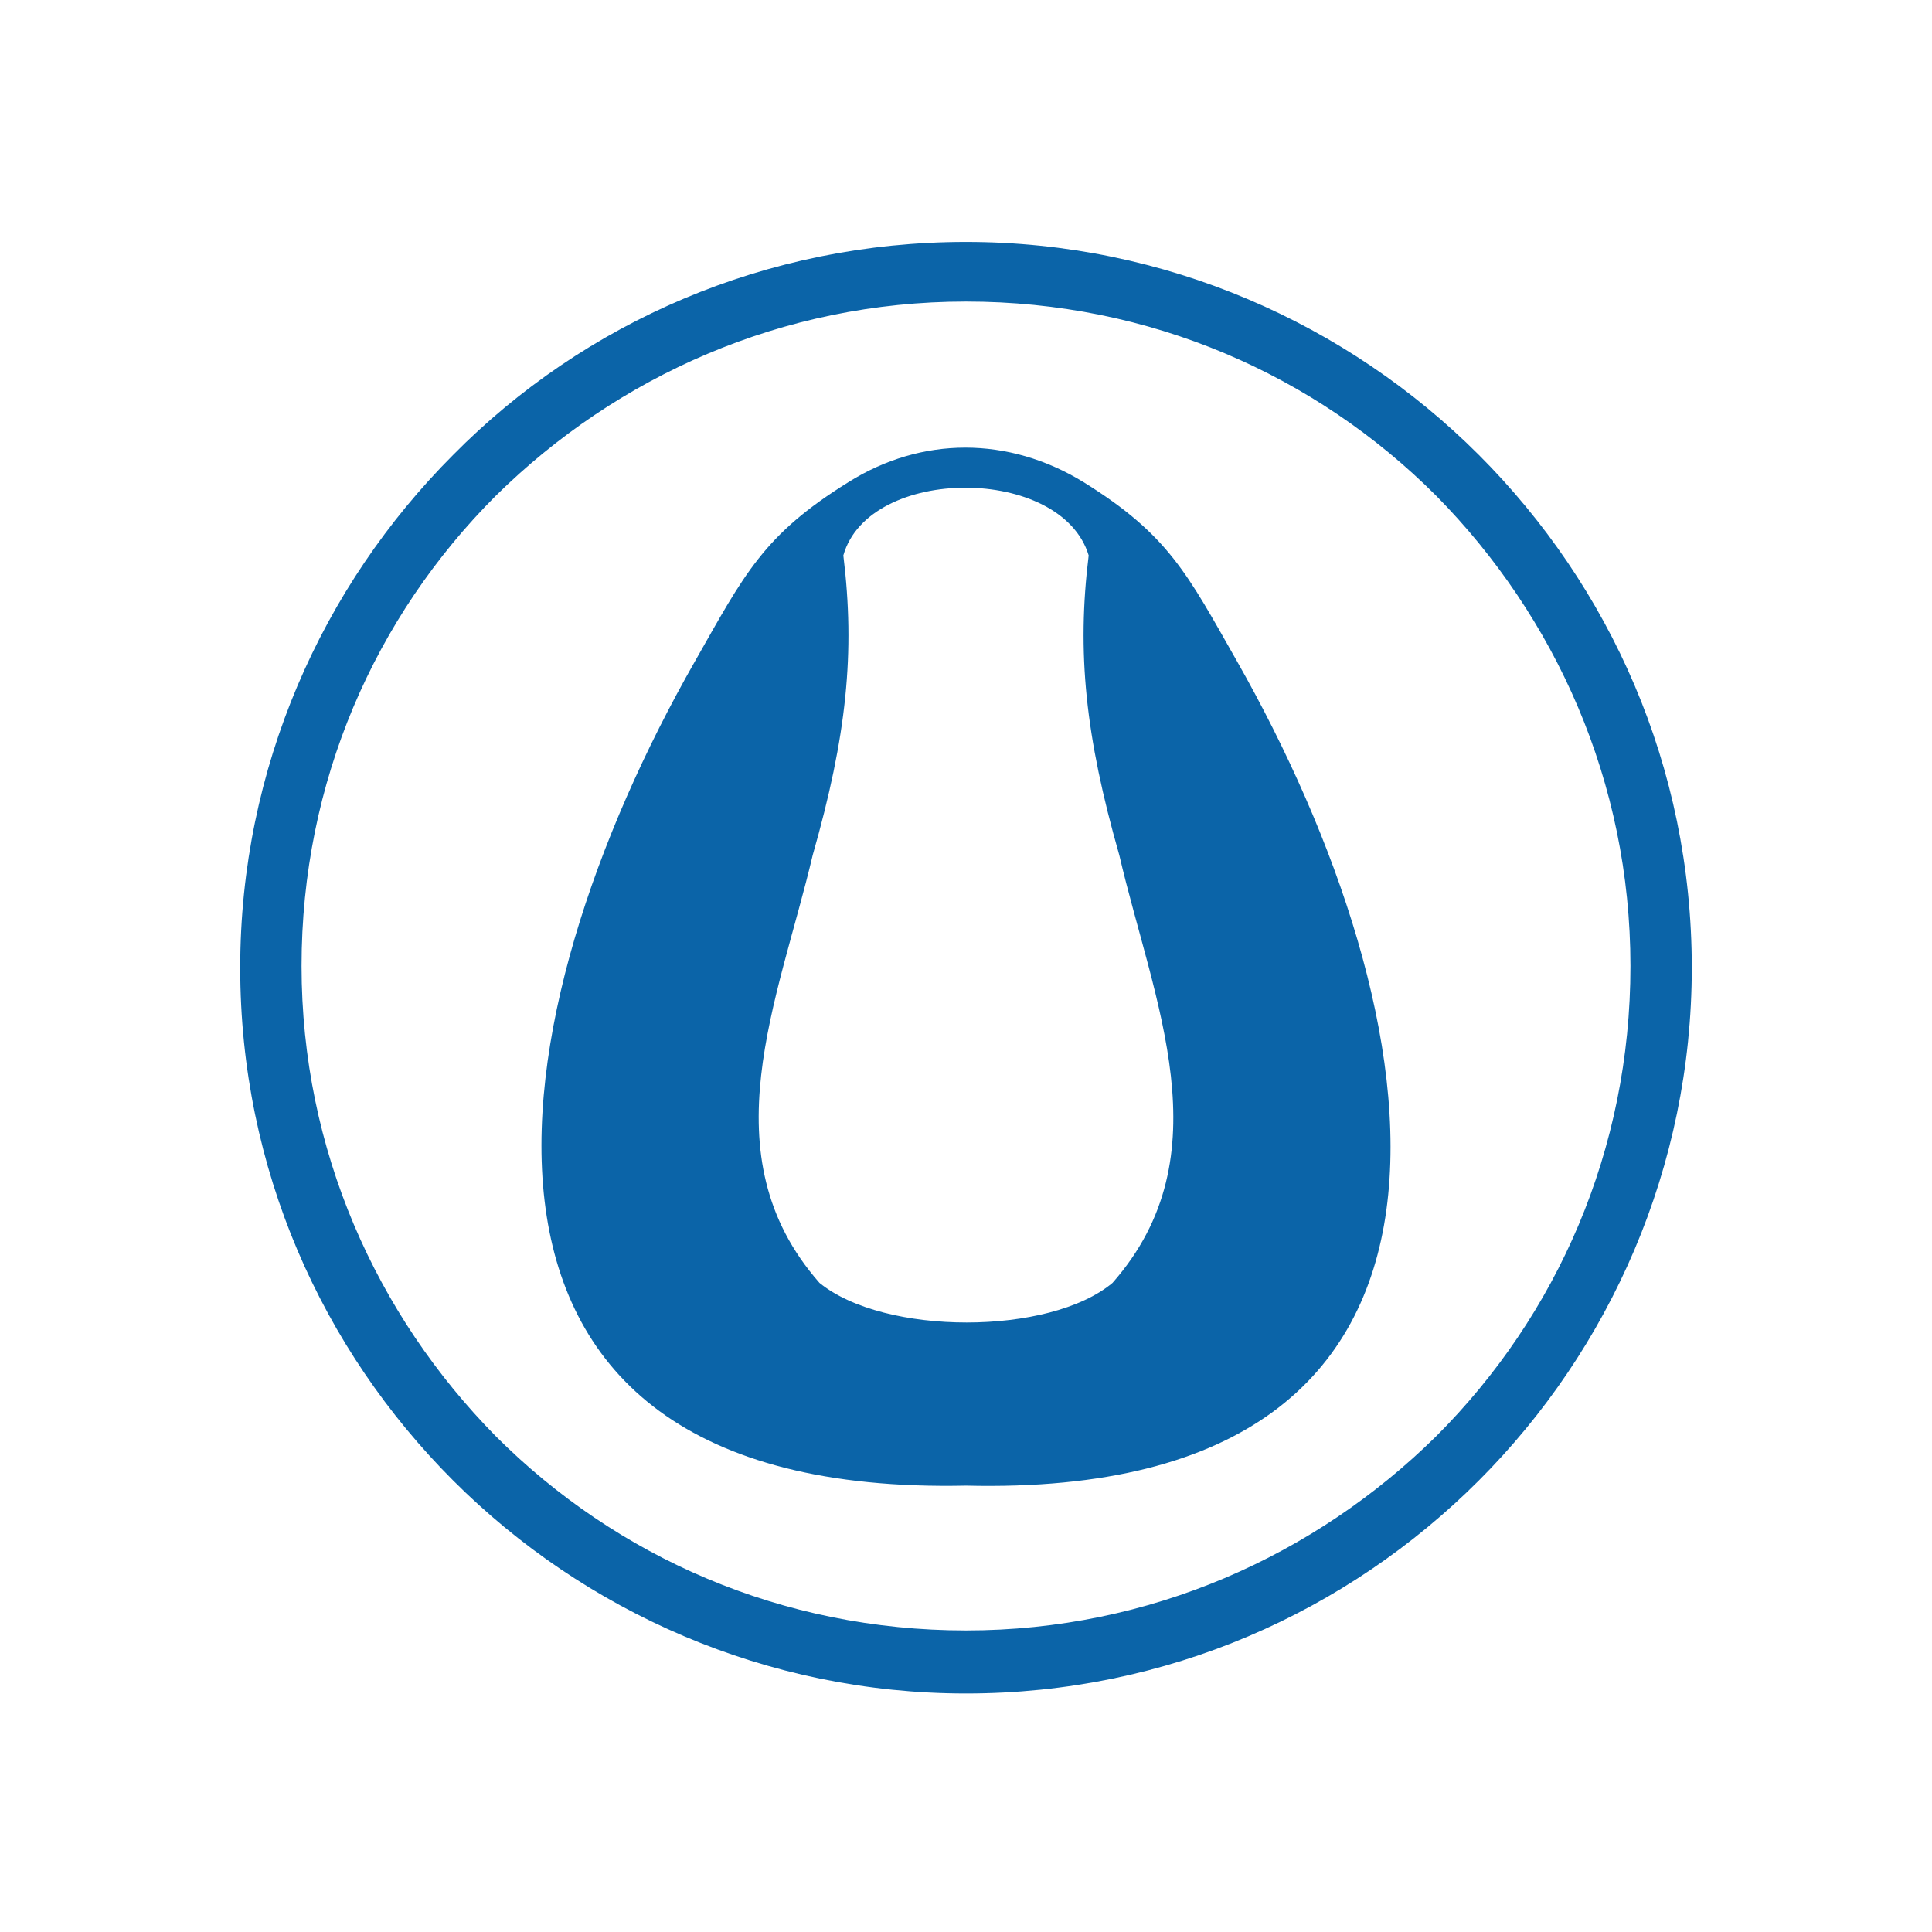 <?xml version="1.0" encoding="utf-8"?>
<!-- Generator: Adobe Illustrator 22.1.0, SVG Export Plug-In . SVG Version: 6.00 Build 0)  -->
<svg version="1.1" id="Слой_1" xmlns="http://www.w3.org/2000/svg" xmlns:xlink="http://www.w3.org/1999/xlink" x="0px" y="0px"
	 viewBox="0 0 113.4 113.4" style="enable-background:new 0 0 113.4 113.4;" xml:space="preserve">
<style type="text/css">
	.st0{fill-rule:evenodd;clip-rule:evenodd;fill:#0B64A8;}
</style>
<path class="st0" d="M84.3,29.1c-7.1-7.1-16.8-11.4-27.6-11.4c-10.8,0-20.5,4.4-27.6,11.4c-7.1,7.1-11.4,16.8-11.4,27.6
	c0,10.8,4.4,20.5,11.4,27.6c7.1,7.1,16.8,11.4,27.6,11.4c10.8,0,20.5-4.4,27.6-11.4c7.1-7.1,11.4-16.8,11.4-27.6
	C95.7,45.9,91.3,36.2,84.3,29.1 M63.9,32.6c-0.7,5.7-0.2,10.6,1.8,17.6c2,8.6,6.2,17.6-0.4,25.1c-3.7,3.1-13.4,3.1-17.2,0
	c-6.6-7.5-2.4-16.6-0.4-25.1c2-7,2.5-11.9,1.8-17.6C51,27.3,62.3,27.3,63.9,32.6z M49.8,28.3c-5,3.1-6.1,5.4-9,10.5
	c-11.7,20.5-17,49.1,15.9,48.4c32.9,0.8,27.6-27.8,15.9-48.4c-2.9-5.1-4-7.4-9-10.5C59.2,25.6,54.1,25.6,49.8,28.3z M56.7,14.2
	c11.7,0,22.4,4.8,30.1,12.5c7.7,7.7,12.5,18.3,12.5,30.1c0,11.7-4.8,22.4-12.5,30.1c-7.7,7.7-18.3,12.5-30.1,12.5
	c-11.7,0-22.4-4.8-30.1-12.5c-7.7-7.7-12.5-18.3-12.5-30.1c0-11.7,4.8-22.4,12.5-30.1C34.3,18.9,45,14.2,56.7,14.2z"/>
</svg>
